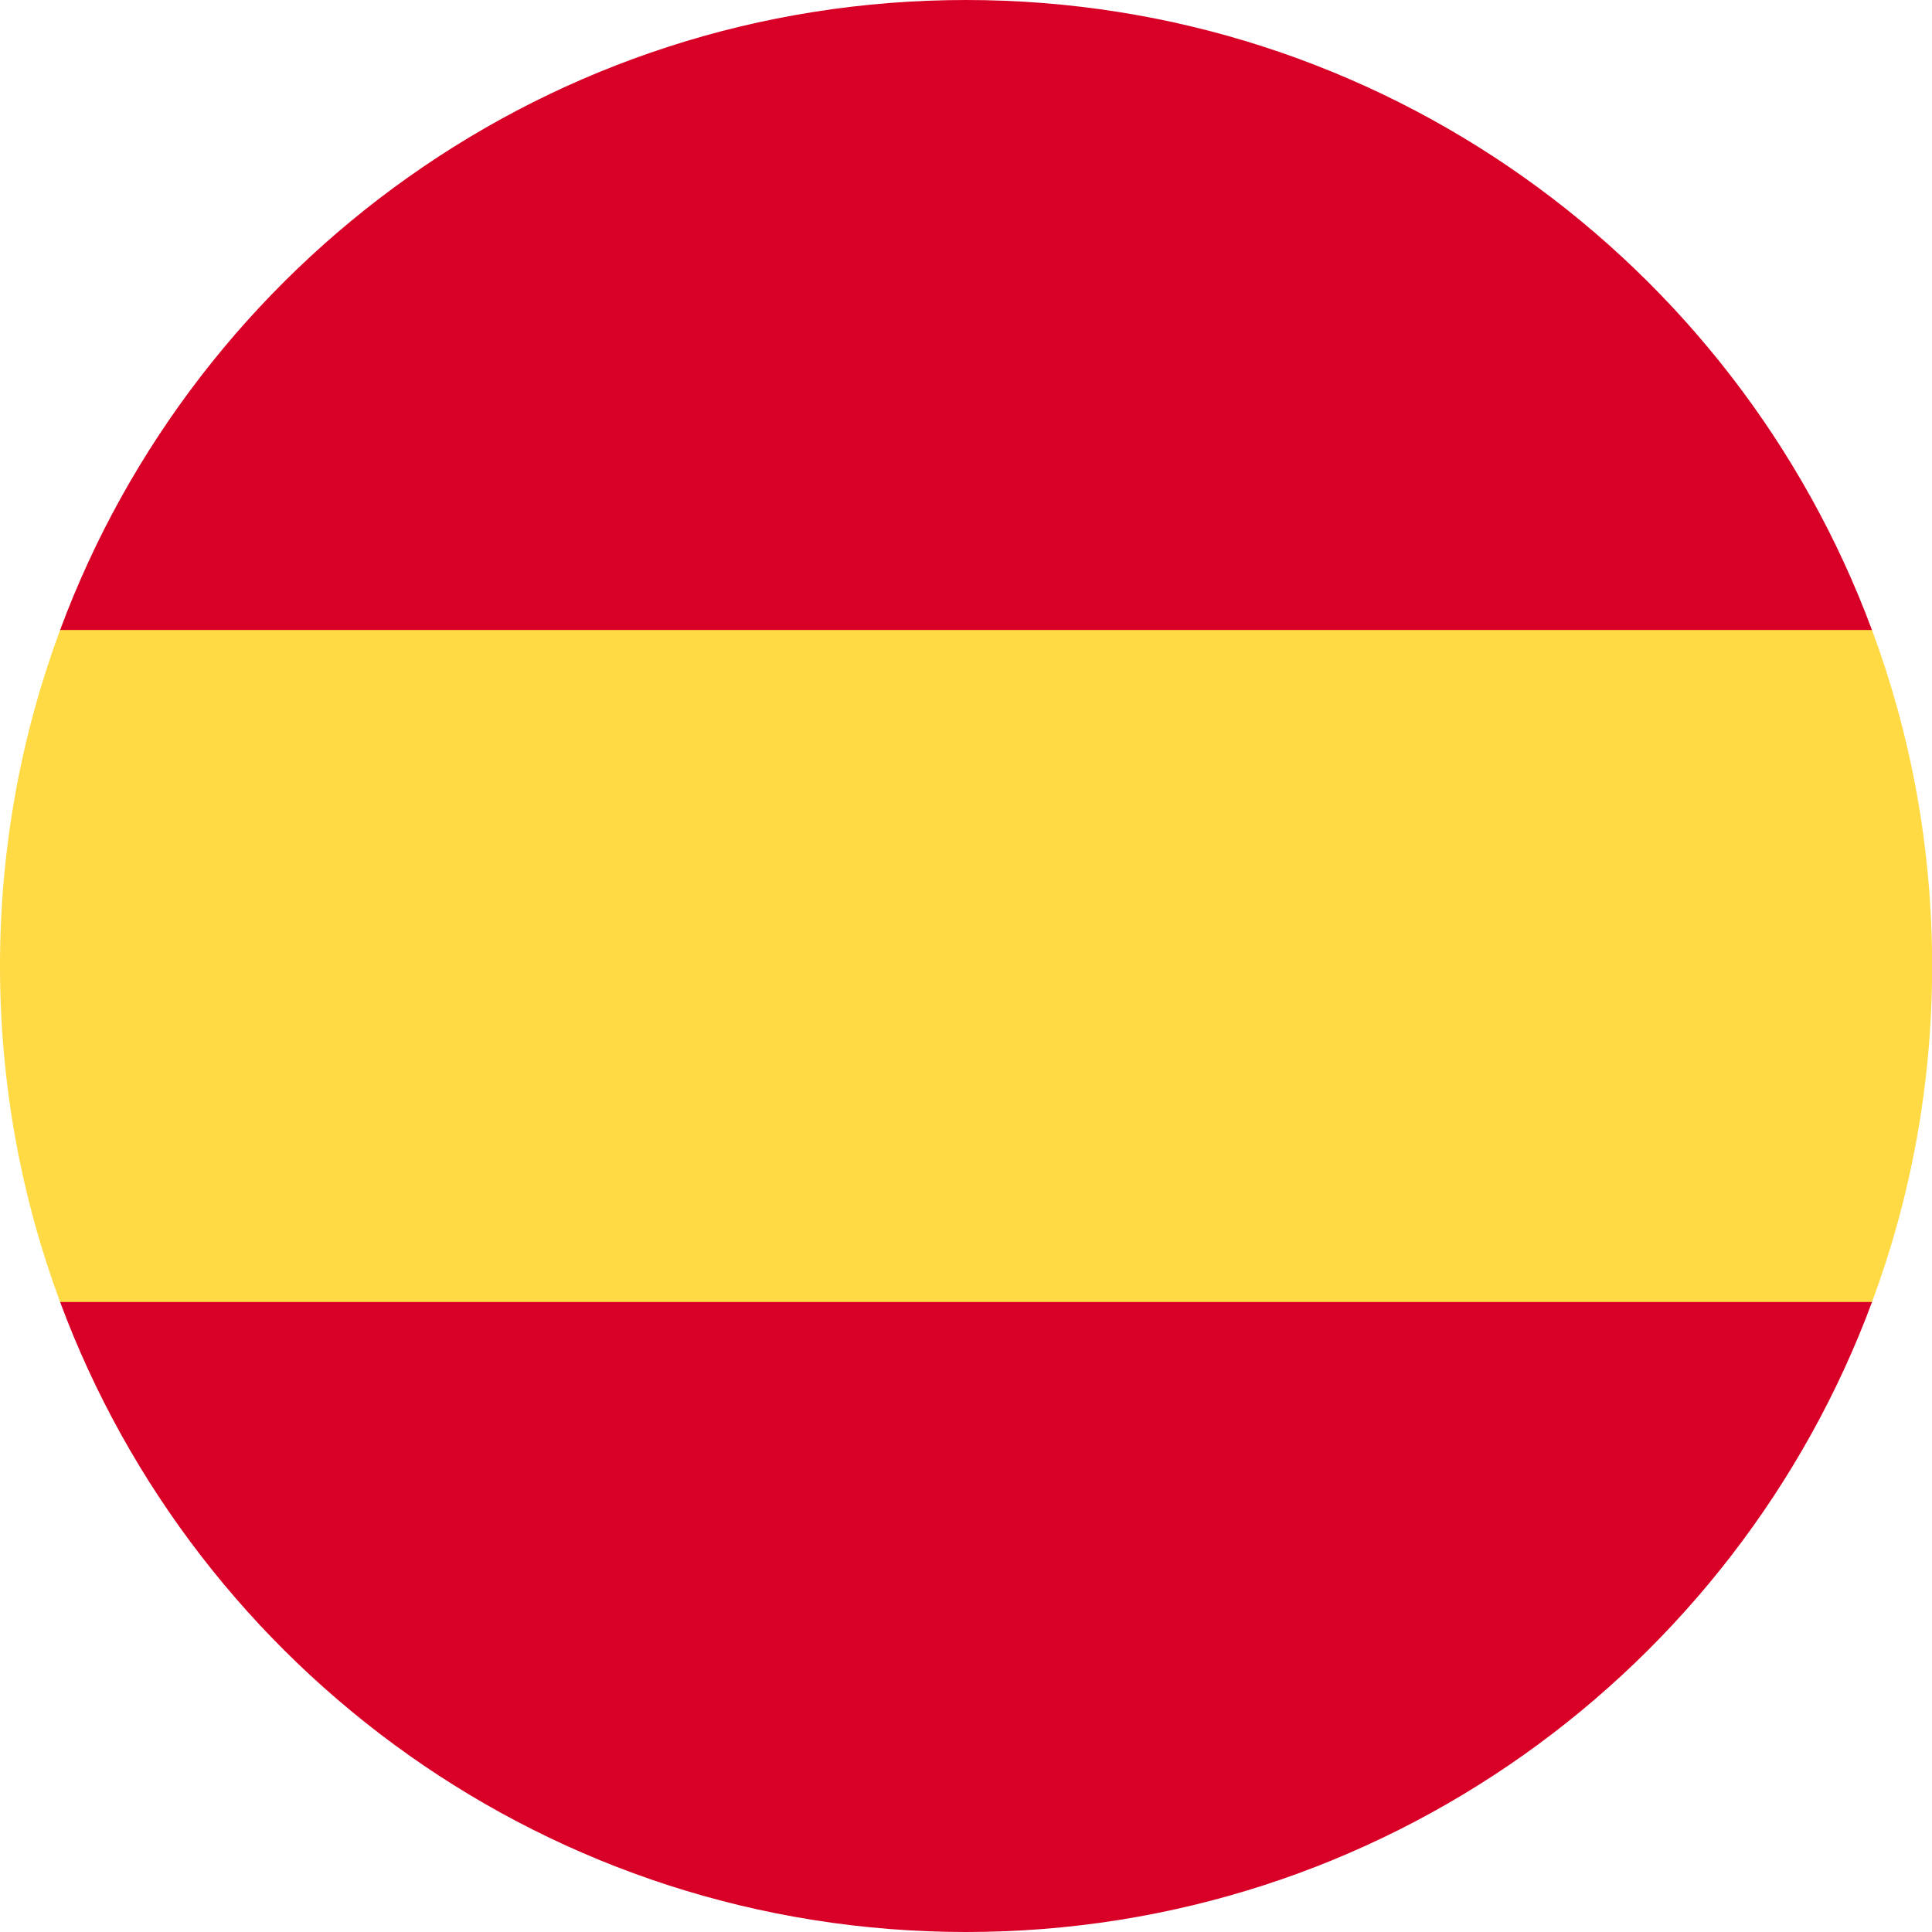 <?xml version="1.0" encoding="utf-8"?>
<!-- Generator: Adobe Illustrator 25.4.2, SVG Export Plug-In . SVG Version: 6.00 Build 0)  -->
<svg version="1.1" id="Layer_1" xmlns="http://www.w3.org/2000/svg" xmlns:xlink="http://www.w3.org/1999/xlink" x="0px" y="0px"
	 viewBox="0 0 28.346 28.346" style="enable-background:new 0 0 28.346 28.346;" xml:space="preserve">
<style type="text/css">
	.st0{fill:#FFDA44;}
	.st1{fill:#D80027;}
</style>
<g>
	<path class="st0" d="M0,14.173c0,1.734,0.312,3.394,0.882,4.93l13.292,1.232l13.292-1.232
		c0.57-1.535,0.882-3.196,0.882-4.93s-0.312-3.394-0.882-4.93L14.173,8.011
		L0.882,9.243C0.312,10.779,0,12.44,0,14.173z"/>
	<g>
		<path class="st1" d="M27.465,9.243C25.462,3.846,20.267,0,14.173,0S2.884,3.846,0.882,9.243
			H27.465z"/>
		<path class="st1" d="M0.882,19.103c2.003,5.397,7.198,9.243,13.292,9.243
			s11.289-3.846,13.292-9.243H0.882z"/>
	</g>
</g>
</svg>
